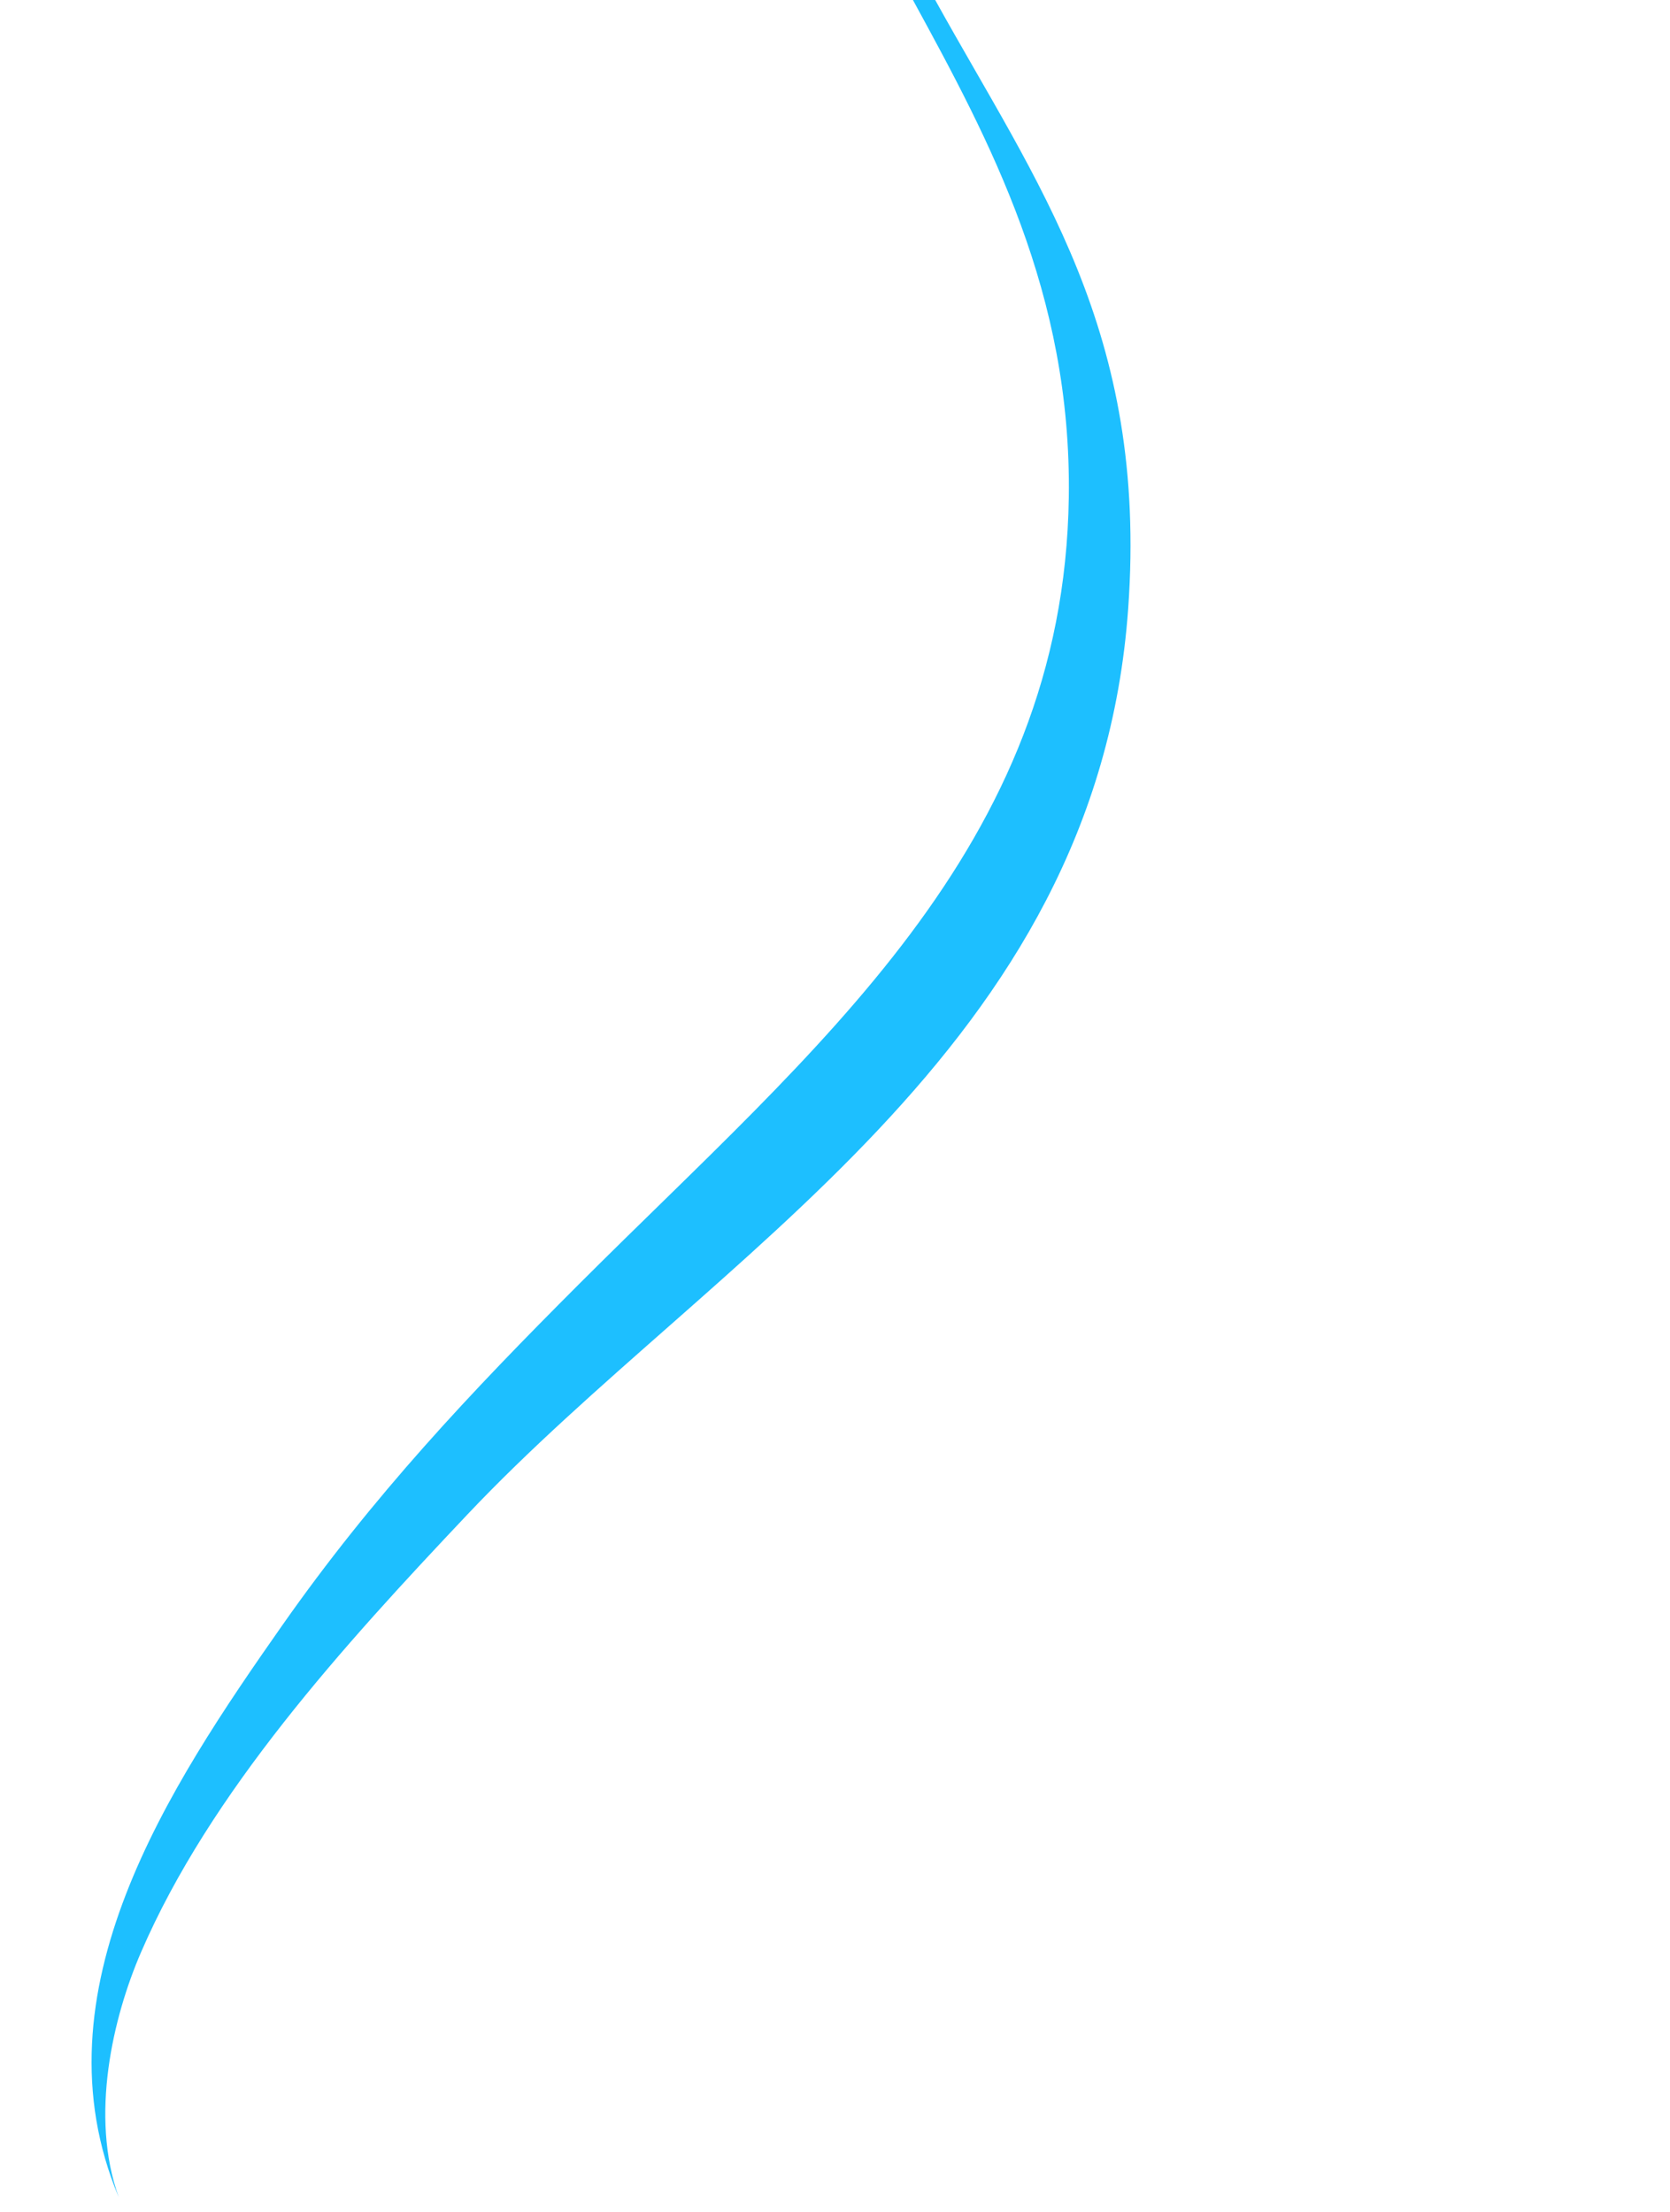 <?xml version="1.0" encoding="utf-8"?>
<!-- Generator: Adobe Illustrator 15.1.0, SVG Export Plug-In . SVG Version: 6.00 Build 0)  -->
<!DOCTYPE svg PUBLIC "-//W3C//DTD SVG 1.1//EN" "http://www.w3.org/Graphics/SVG/1.1/DTD/svg11.dtd">
<svg version="1.1" id="Layer_1" xmlns="http://www.w3.org/2000/svg" xmlns:xlink="http://www.w3.org/1999/xlink" x="0px" y="0px"
	 width="225px" height="298px" viewBox="0 0 225 298" enable-background="new 0 0 225 298" xml:space="preserve">
<g>
	<path fill="#1dbfff" d="M123,0c1,0,2,0,3,0c13.762,24.861,28.68,44.603,26,82c-4.268,59.575-55.85,86.936-89,122
		c-16.763,17.73-34.673,37.422-44,59c-3.778,8.738-6.939,22.068-3,33c-11.635-27.686,6.843-55.377,22-77
		c12.295-17.541,25.408-31.408,40-46c31.752-31.752,65.316-58.727,66-106C144.396,39.505,133.408,19.07,123,0z"/>
</g>
</svg>
